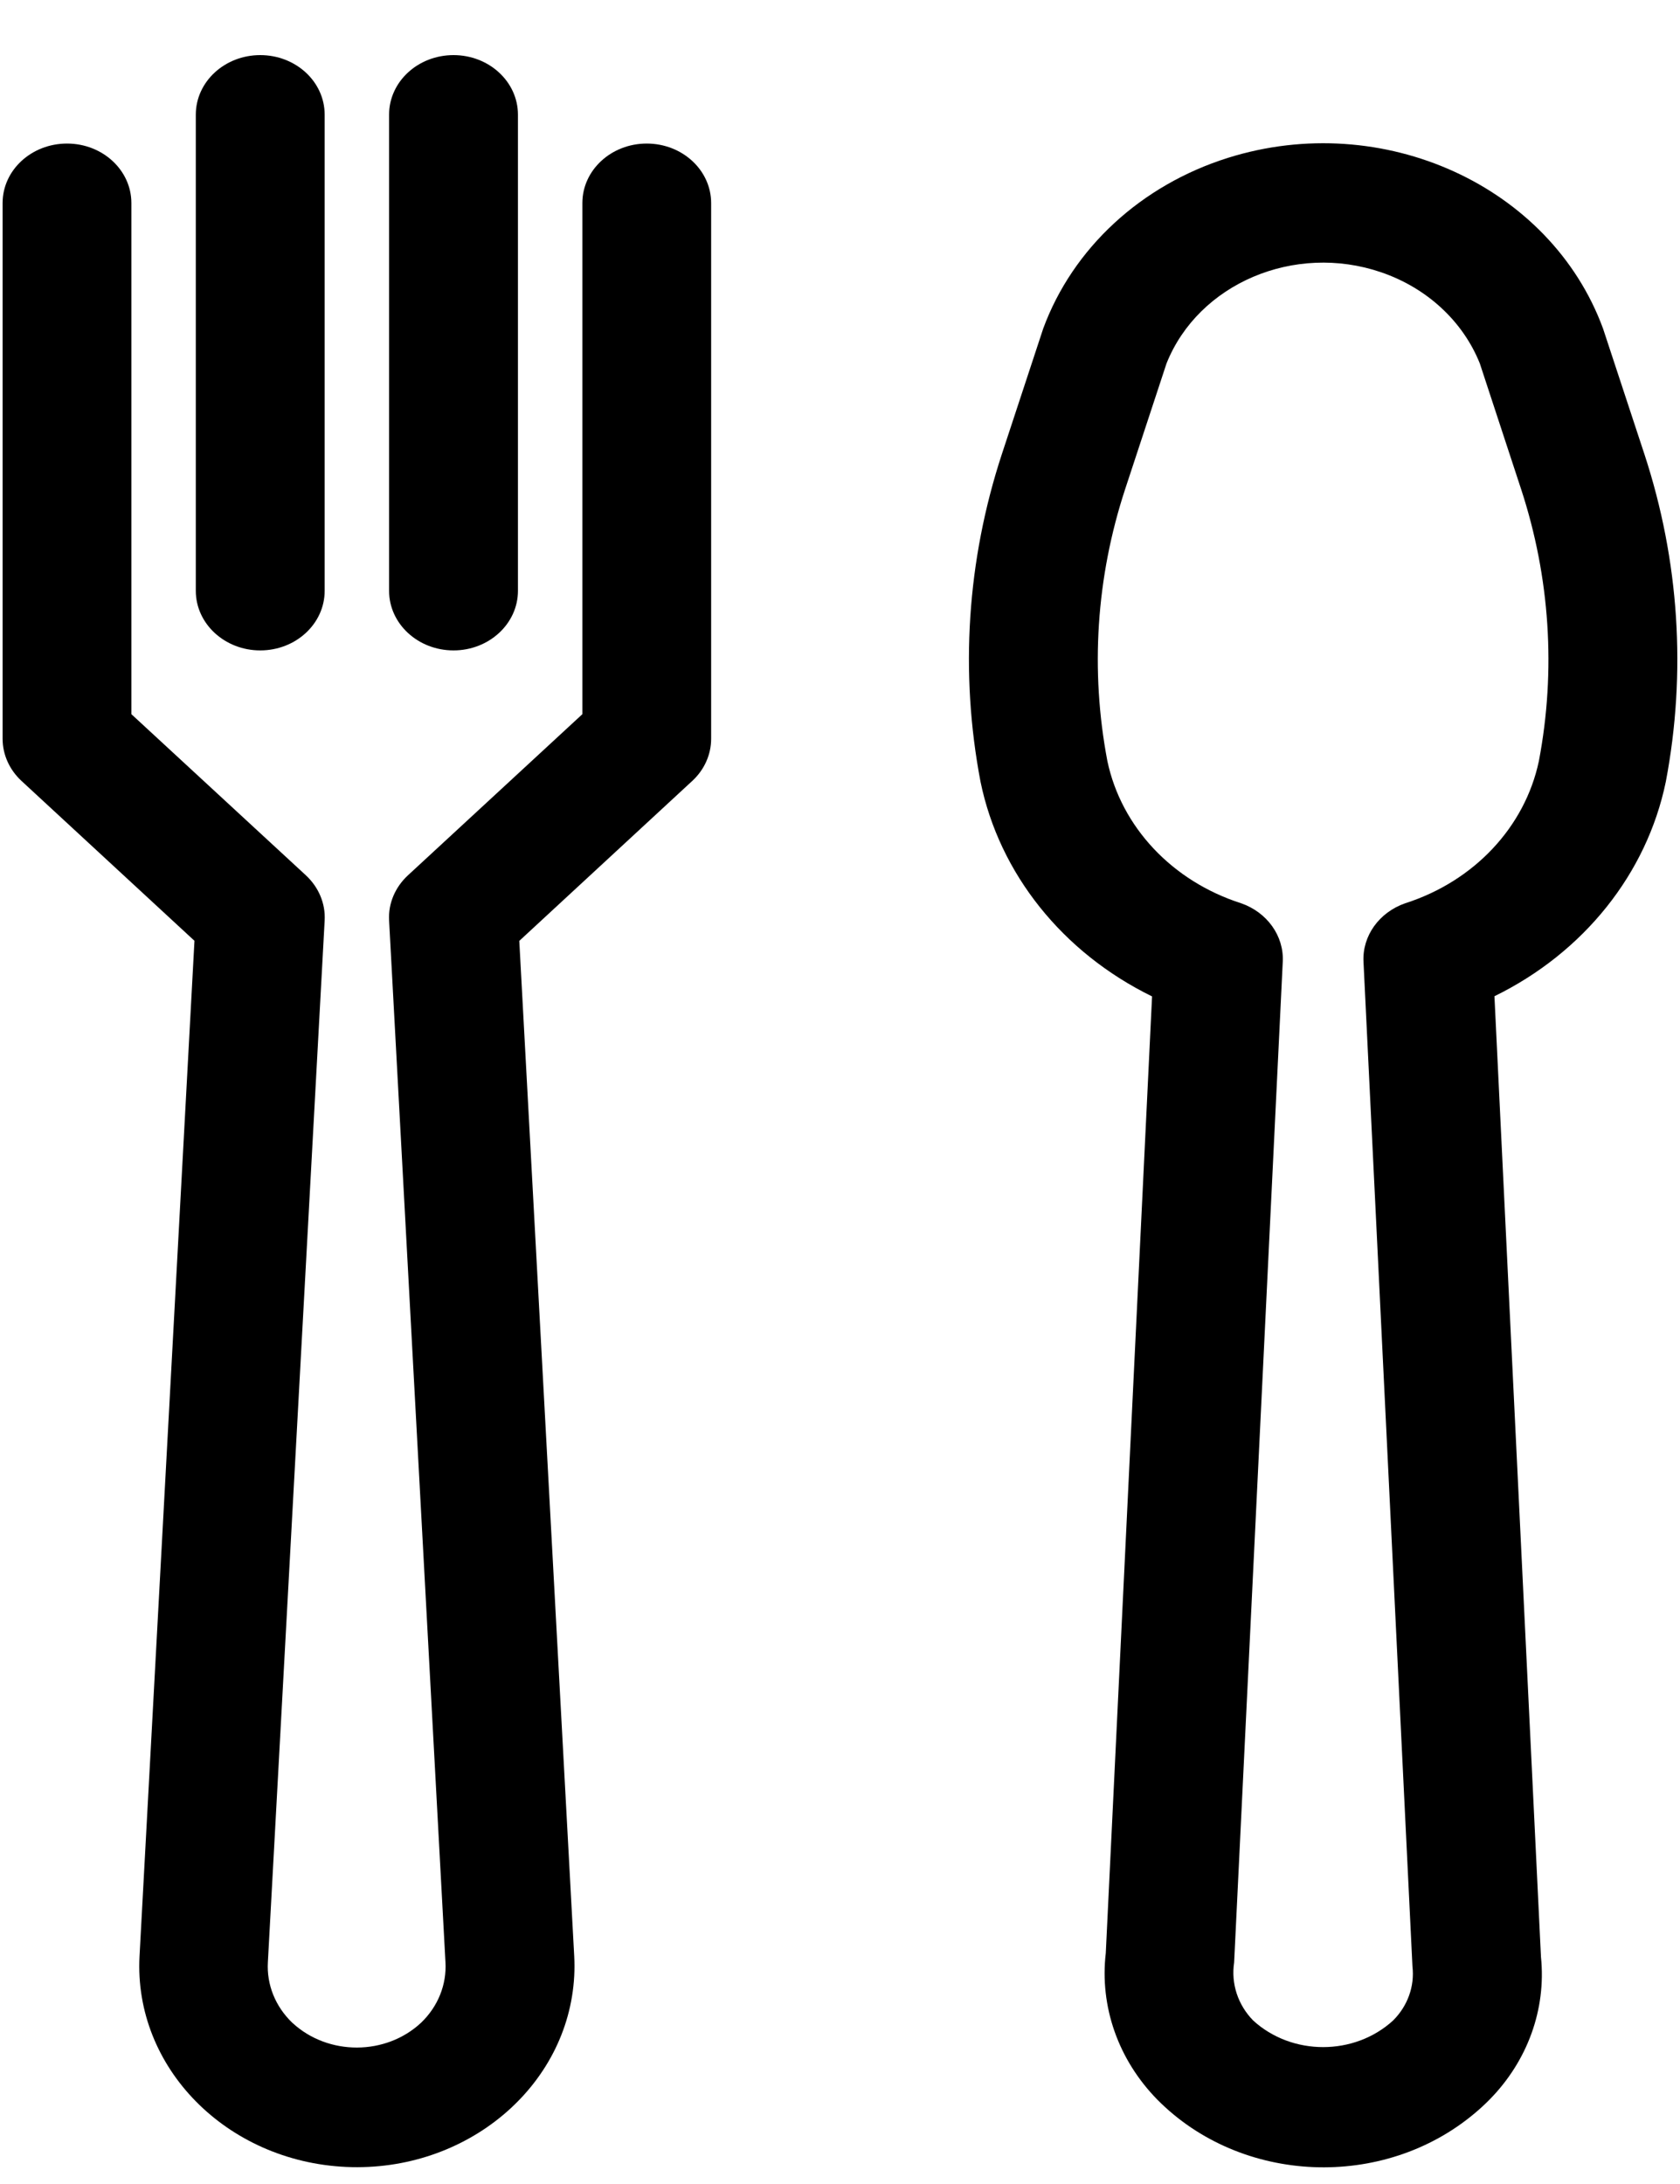 <?xml version="1.0" encoding="UTF-8"?>
<svg width="20px" height="26px" viewBox="0 0 20 26" version="1.1" xmlns="http://www.w3.org/2000/svg" xmlns:xlink="http://www.w3.org/1999/xlink">
    <!-- Generator: sketchtool 58 (101010) - https://sketch.com -->
    <title>4BA62813-FE50-4AB2-B8C9-CD84C33A92C2</title>
    <desc>Created with sketchtool.</desc>
    <g id="Web" stroke="none" stroke-width="1" fill="none" fill-rule="evenodd">
        <g id="Home-(Disabled)" transform="translate(-1000, -97)" fill="#000000" fill-rule="nonzero">
            <g id="Food" transform="translate(1000, 92)">
                <path d="M19.577,10.409 L19.084,8.912 C18.459,7.211 16.46,6.301 14.619,6.879 C13.584,7.204 12.771,7.955 12.419,8.912 L11.926,10.409 C11.512,11.672 11.425,13.007 11.673,14.307 C11.898,15.401 12.65,16.341 13.715,16.862 L13.164,28.252 C13.09,28.888 13.313,29.522 13.778,29.996 C14.776,31.005 16.47,31.076 17.562,30.153 C17.621,30.103 17.678,30.051 17.732,29.996 C18.185,29.536 18.408,28.92 18.345,28.299 L17.791,16.86 C18.855,16.339 19.605,15.4 19.831,14.307 C20.078,13.007 19.991,11.672 19.577,10.409 Z M18.32,14.06 C18.154,14.846 17.548,15.491 16.729,15.753 C16.418,15.861 16.217,16.142 16.232,16.448 L16.815,28.411 C16.842,28.646 16.758,28.88 16.585,29.053 C16.123,29.476 15.38,29.476 14.918,29.053 C14.736,28.866 14.654,28.614 14.692,28.364 L15.271,16.448 C15.286,16.142 15.085,15.861 14.775,15.753 C13.956,15.491 13.349,14.846 13.183,14.06 C12.978,12.981 13.05,11.873 13.394,10.825 L13.887,9.327 C14.267,8.375 15.411,7.889 16.441,8.241 C16.986,8.427 17.415,8.823 17.617,9.327 L18.109,10.825 C18.452,11.873 18.525,12.981 18.32,14.06 Z" id="Shape"></path>
                <path d="M7.699,6.709 C7.276,6.709 6.933,7.026 6.933,7.417 L6.933,13.502 L4.857,15.42 C4.703,15.562 4.621,15.757 4.632,15.957 L5.303,28.358 C5.319,28.626 5.214,28.887 5.013,29.08 C4.593,29.472 3.91,29.474 3.486,29.086 C3.484,29.084 3.481,29.082 3.479,29.08 C3.278,28.887 3.173,28.626 3.189,28.358 L3.865,15.957 C3.876,15.757 3.794,15.562 3.641,15.42 L1.564,13.502 L1.564,7.417 C1.564,7.026 1.221,6.709 0.798,6.709 C0.374,6.709 0.031,7.026 0.031,7.417 L0.031,13.795 C0.031,13.983 0.112,14.163 0.255,14.296 L2.315,16.2 L1.661,28.289 C1.591,29.61 2.693,30.732 4.122,30.797 C5.551,30.861 6.766,29.843 6.836,28.522 C6.84,28.445 6.84,28.367 6.836,28.289 L6.182,16.201 L8.242,14.296 C8.385,14.164 8.466,13.983 8.466,13.795 L8.466,7.418 C8.466,7.026 8.123,6.709 7.699,6.709 Z" id="Path"></path>
                <path d="M3.098,5.656 C2.675,5.656 2.331,5.973 2.331,6.365 L2.331,12.034 C2.331,12.425 2.675,12.743 3.098,12.743 C3.522,12.743 3.865,12.425 3.865,12.034 L3.865,6.365 C3.865,5.973 3.522,5.656 3.098,5.656 Z" id="Path"></path>
                <path d="M5.399,5.656 C4.975,5.656 4.632,5.973 4.632,6.365 L4.632,12.034 C4.632,12.425 4.975,12.743 5.399,12.743 C5.822,12.743 6.166,12.425 6.166,12.034 L6.166,6.365 C6.166,5.973 5.822,5.656 5.399,5.656 Z" id="Path"></path>
            </g>
        </g>
    </g>
</svg>